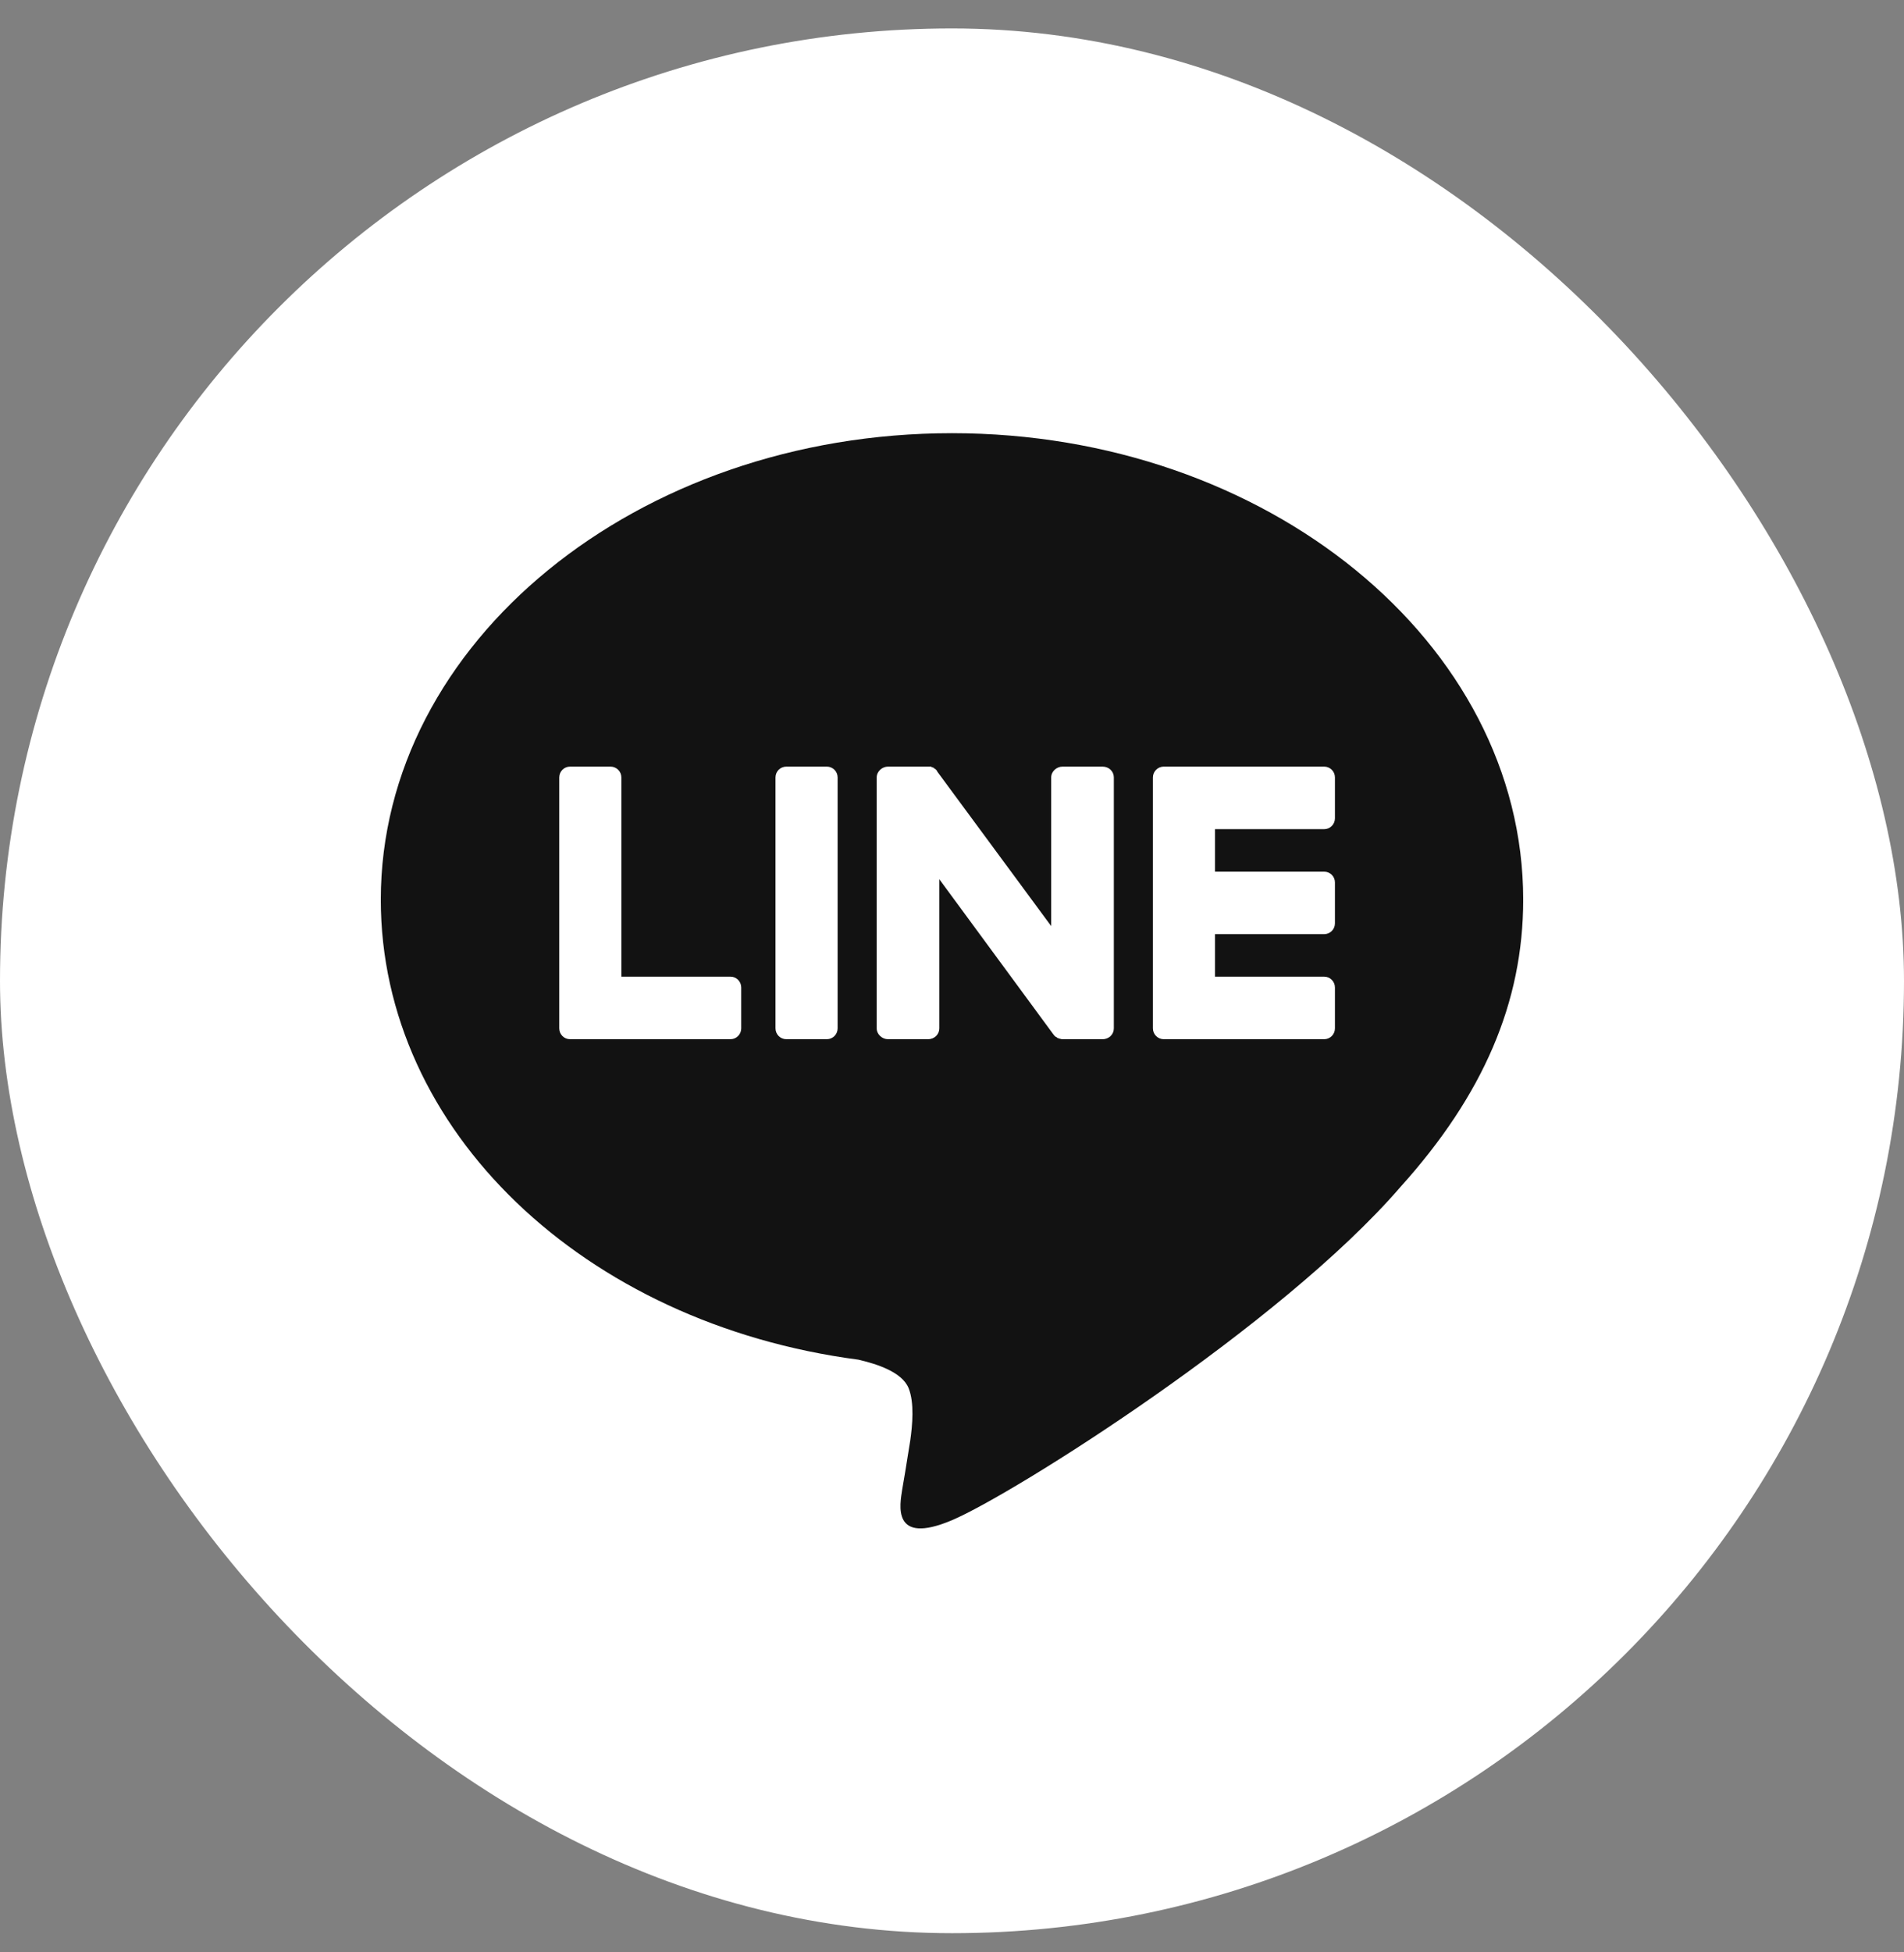 <svg width="40" height="41" viewBox="0 0 40 41" fill="none" xmlns="http://www.w3.org/2000/svg">
<rect x="0" y="0" width="40" height="41" fill="#808080" stroke="none"/>
<rect y="0.597" width="40" height="40" rx="20" fill="white"/>
<path d="M20 9.097C26.613 9.097 32 13.497 32 18.893C32 21.053 31.157 22.999 29.425 24.922C26.906 27.841 21.282 31.381 20 31.924C18.718 32.467 18.909 31.584 18.954 31.279C18.977 31.158 19.033 30.814 19.123 30.25C19.168 29.933 19.212 29.458 19.089 29.153C18.954 28.814 18.426 28.644 18.032 28.553C12.263 27.795 8 23.734 8 18.893C8 13.497 13.376 9.097 20 9.097ZM11.974 16.099C11.85 16.099 11.749 16.201 11.749 16.326V21.596C11.749 21.721 11.85 21.823 11.974 21.823H15.348C15.471 21.823 15.572 21.721 15.572 21.596V20.737C15.572 20.612 15.471 20.51 15.348 20.51H13.054V16.326C13.054 16.201 12.952 16.099 12.828 16.099H11.974ZM16.518 16.099C16.393 16.099 16.292 16.201 16.292 16.326V21.596C16.292 21.721 16.393 21.823 16.518 21.823H17.372C17.496 21.823 17.597 21.721 17.597 21.596V16.326C17.597 16.201 17.496 16.099 17.372 16.099H16.518ZM18.654 16.099C18.531 16.099 18.418 16.201 18.418 16.326V21.596C18.418 21.721 18.531 21.823 18.654 21.823H19.498C19.633 21.823 19.733 21.721 19.733 21.596V18.463L22.129 21.721C22.144 21.744 22.163 21.763 22.186 21.778H22.197C22.197 21.785 22.201 21.788 22.208 21.789C22.208 21.789 22.212 21.793 22.22 21.8H22.242V21.811H22.265C22.28 21.819 22.298 21.823 22.32 21.823H23.164C23.299 21.823 23.4 21.721 23.4 21.596V16.326C23.4 16.201 23.299 16.099 23.164 16.099H22.32C22.197 16.099 22.084 16.201 22.084 16.326V19.448L19.689 16.201C19.688 16.193 19.685 16.186 19.678 16.178L19.644 16.144H19.633C19.633 16.137 19.628 16.133 19.621 16.133C19.621 16.133 19.621 16.129 19.621 16.122H19.599C19.591 16.114 19.588 16.11 19.588 16.11H19.576C19.569 16.11 19.566 16.107 19.565 16.099H18.654ZM24.446 16.099C24.323 16.099 24.221 16.201 24.221 16.326V21.596C24.221 21.721 24.323 21.823 24.446 21.823H27.82C27.944 21.823 28.045 21.721 28.045 21.596V20.737C28.045 20.613 27.944 20.51 27.82 20.51H25.525V19.617H27.82C27.944 19.617 28.045 19.515 28.045 19.391V18.531C28.045 18.407 27.944 18.305 27.82 18.305H25.525V17.412H27.82C27.944 17.412 28.045 17.309 28.045 17.185V16.326C28.045 16.201 27.944 16.099 27.82 16.099H24.446Z" fill="#121212"/>
</svg>
